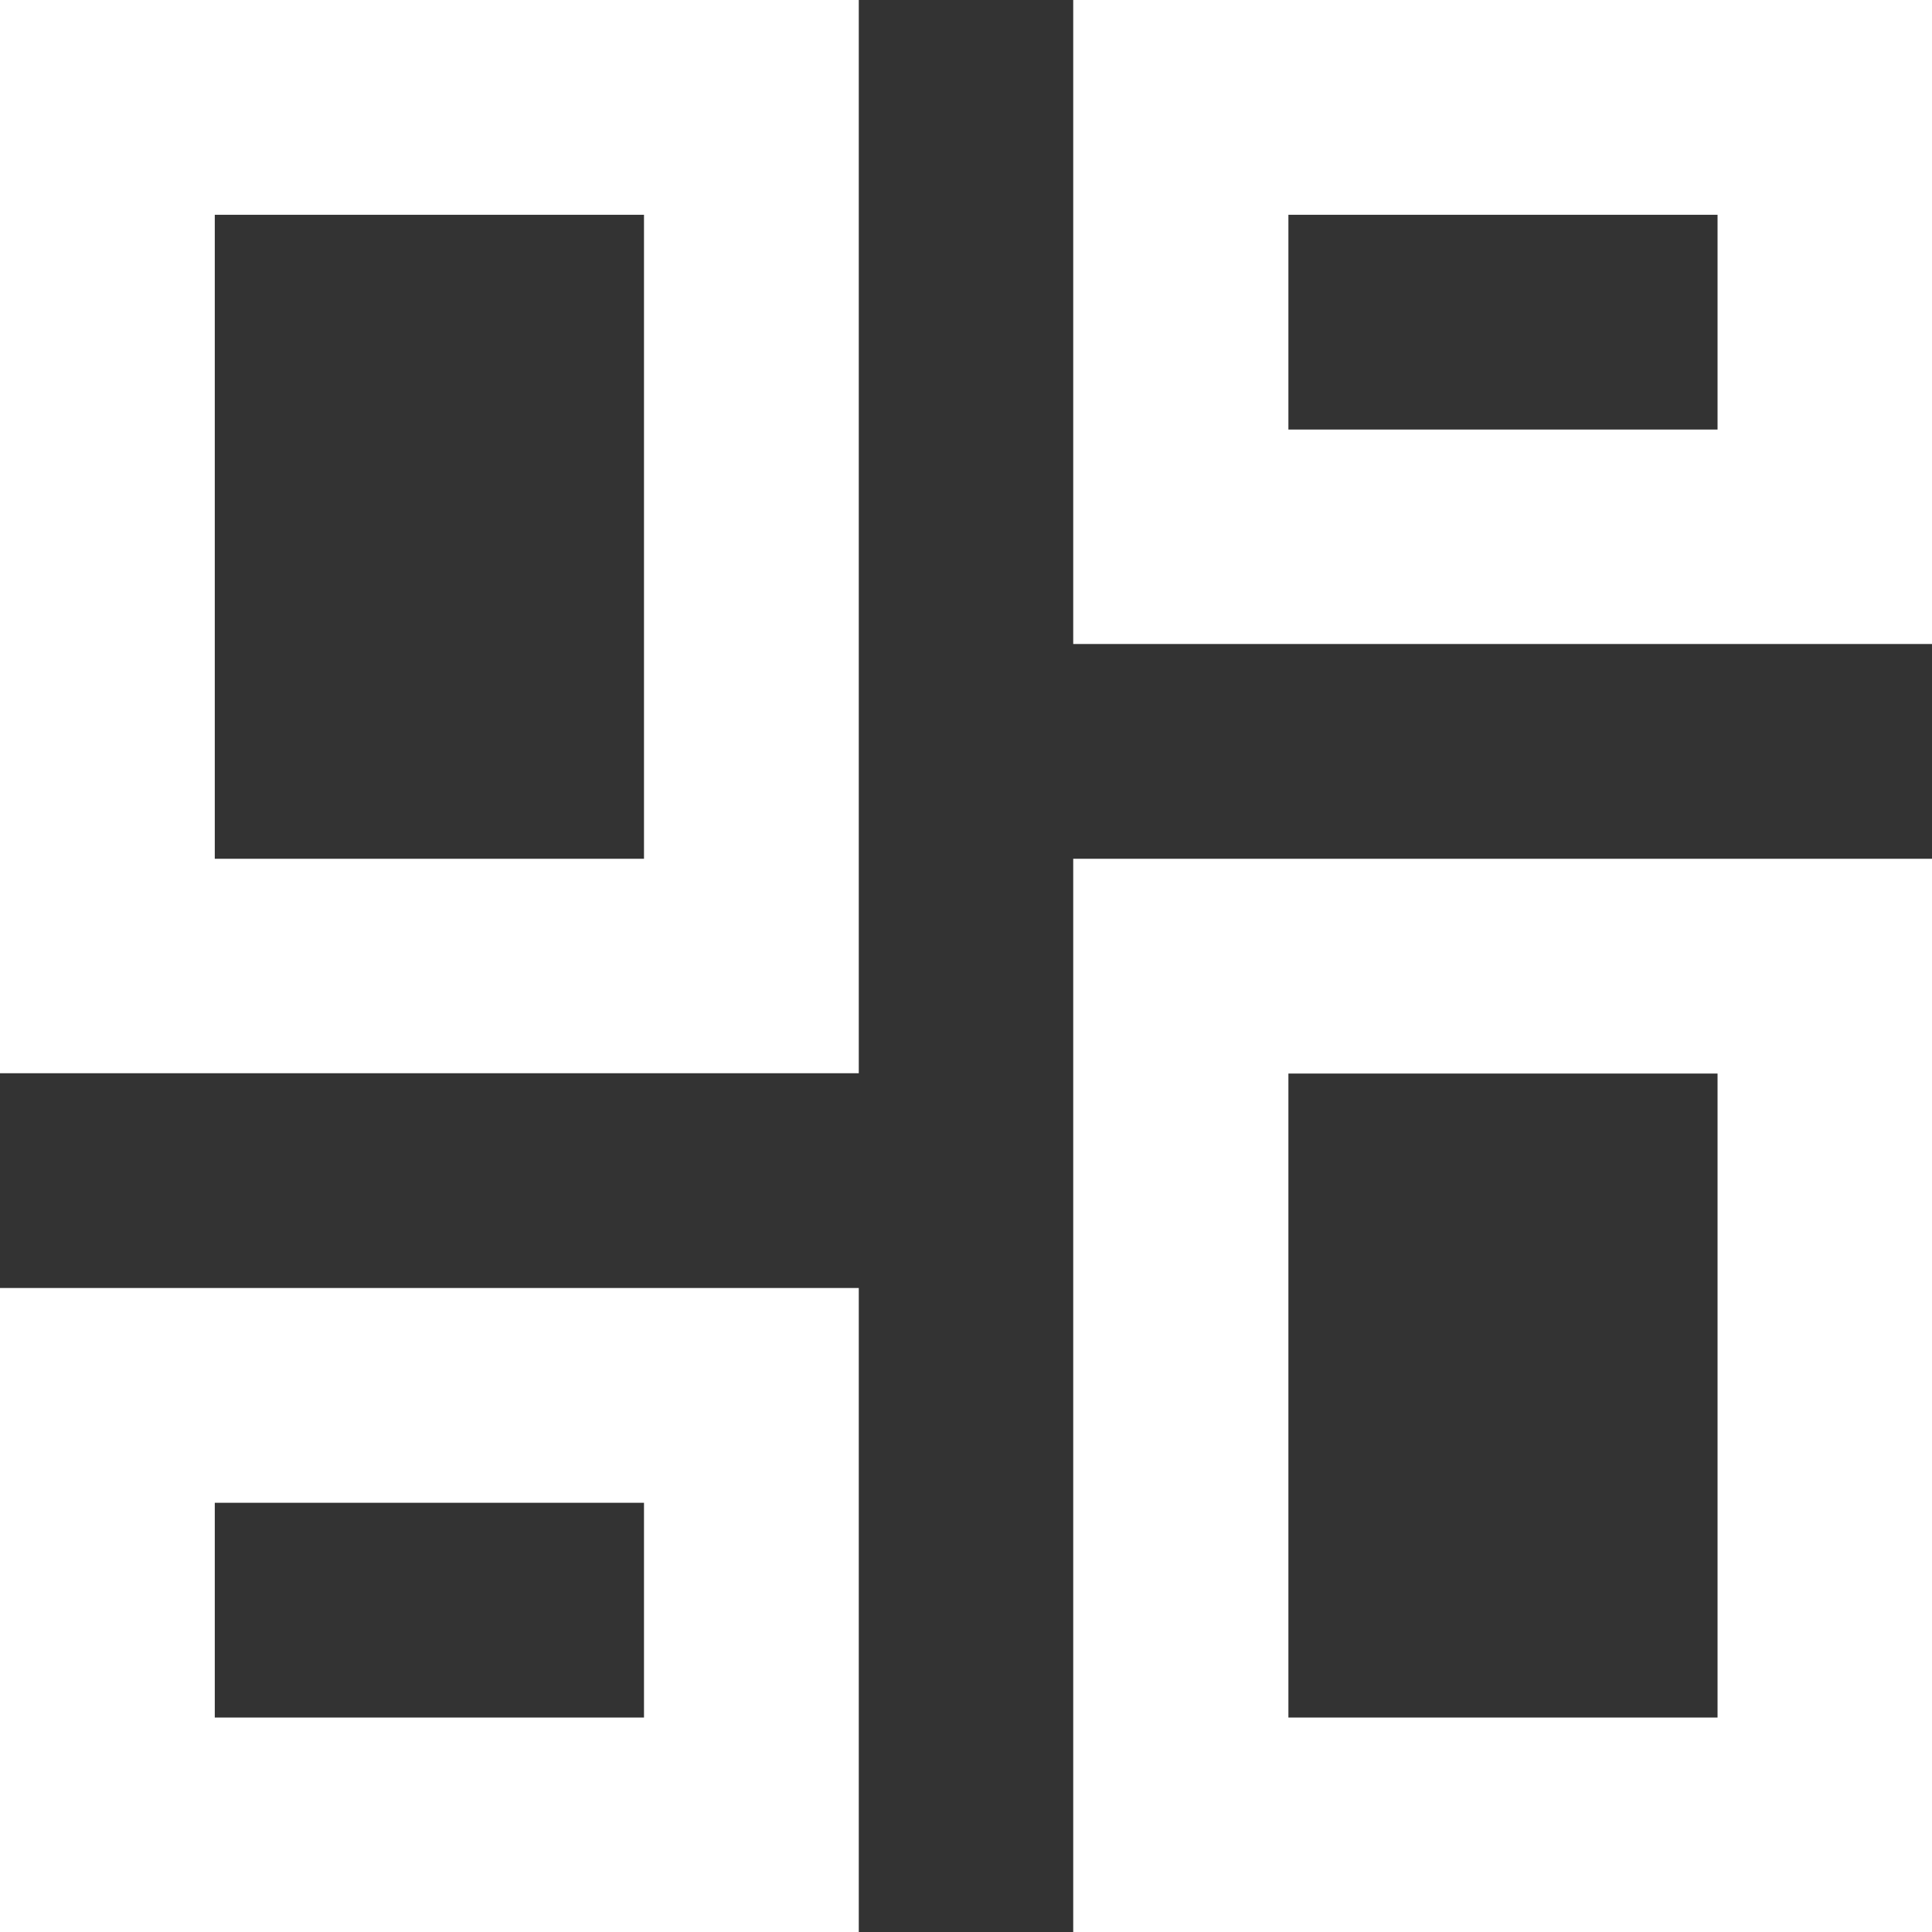 <svg width="24" height="24" viewBox="0 0 24 24" fill="none" xmlns="http://www.w3.org/2000/svg">
<rect x="0" y="0" width="24" height="24" fill="#333333" stroke="none"/>
<g id="Group 1000003061">
<path id="Path_view-dashboard-outline-2" d="M21.336 2.668V5.336H16.005V2.668H21.336ZM8 2.668V10.668H2.668V2.668H8ZM21.336 13.336V21.336H16.005V13.336H21.336ZM8 18.668V21.336H2.668V18.668H8ZM24 0H13.332V8H24V0ZM10.668 0H0V13.332H10.668V0ZM24 10.668H13.332V24H24V10.668ZM10.668 16H0V24H10.668V16Z" fill="white"/>
</g>
</svg>
